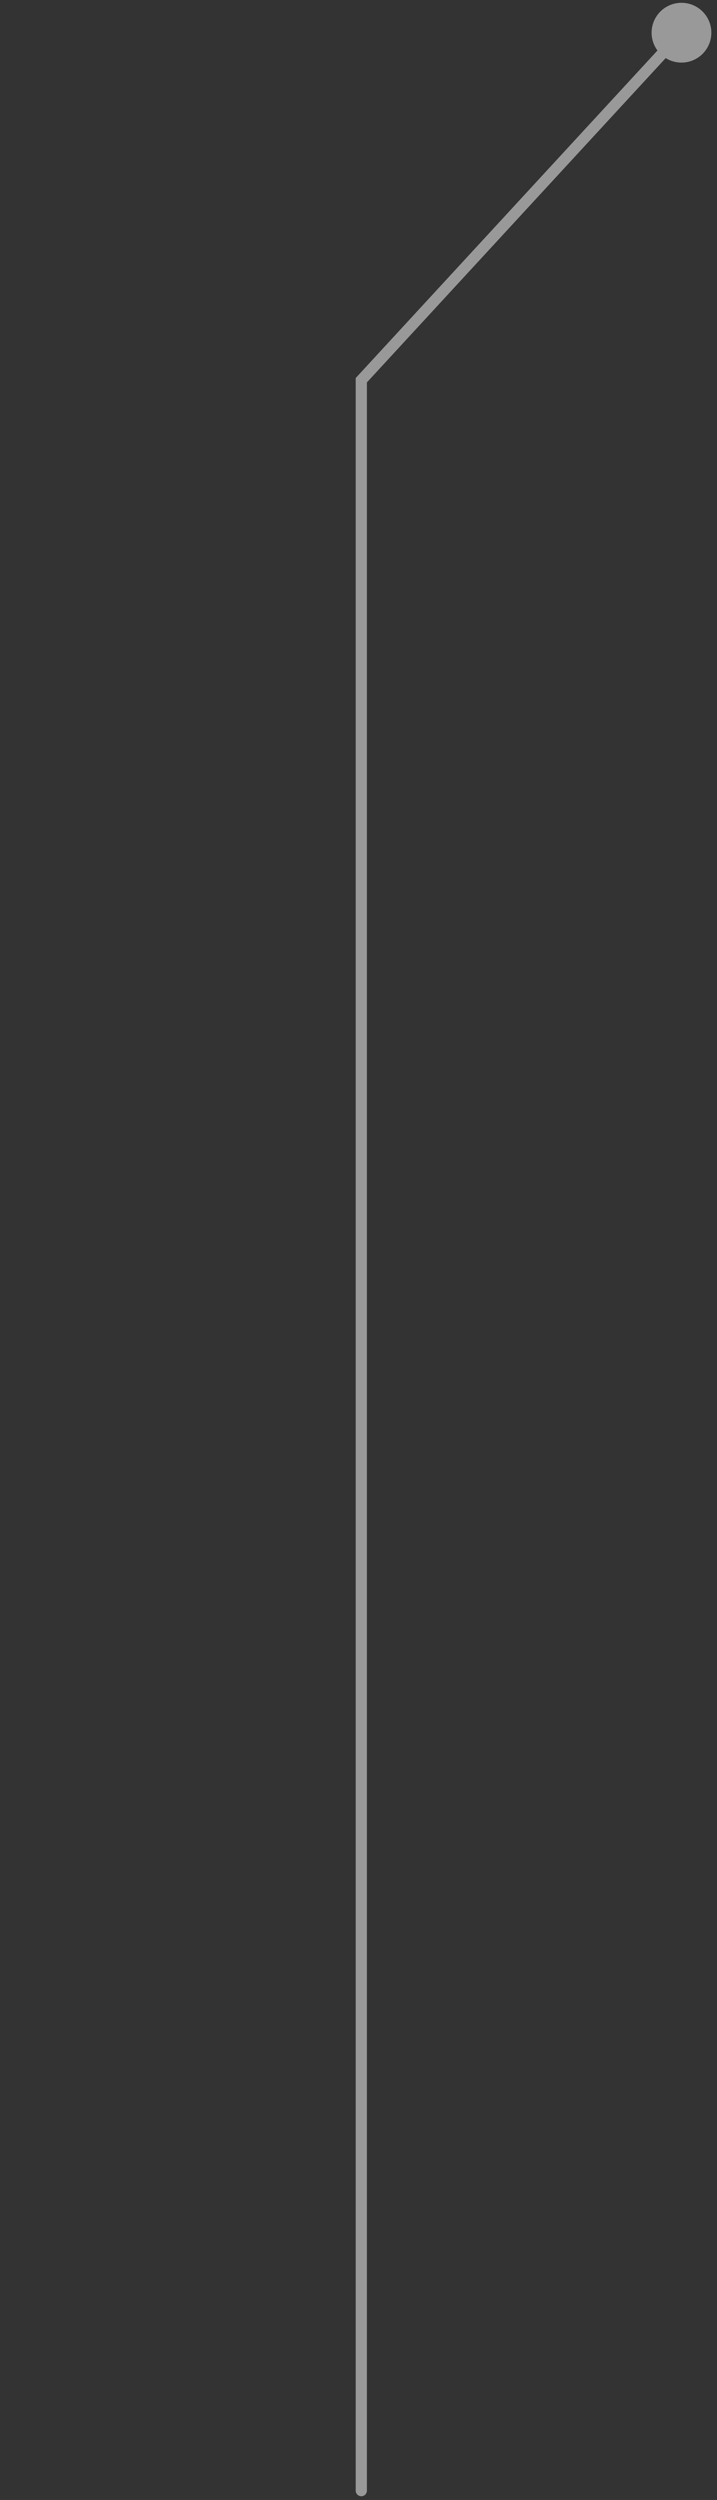 <svg width="128" height="446" viewBox="0 0 128 446" fill="none" xmlns="http://www.w3.org/2000/svg">
<rect x="0" y="0" width="128" height="446" fill="#333333" stroke="none"/>
<g clip-path="url(#clip0_1960_13422)">
<path d="M65.5 444.333C65.5 444.885 65.052 445.333 64.5 445.333C63.948 445.333 63.5 444.885 63.5 444.333H65.5ZM64.5 67.833H63.5V67.443L63.765 67.156L64.5 67.833ZM121.658 11.167C118.712 11.167 116.325 8.779 116.325 5.833C116.325 2.888 118.712 0.5 121.658 0.5C124.603 0.5 126.991 2.888 126.991 5.833C126.991 8.779 124.603 11.167 121.658 11.167ZM64.5 444.333H63.5C63.5 444.127 63.5 443.921 63.5 443.714C63.5 443.508 63.5 443.301 63.5 443.095C63.5 442.888 63.5 442.681 63.5 442.473C63.5 442.266 63.5 442.059 63.5 441.851C63.5 441.643 63.5 441.435 63.5 441.227C63.5 441.019 63.5 440.81 63.5 440.601C63.5 440.393 63.5 440.184 63.5 439.975C63.5 439.766 63.5 439.556 63.5 439.347C63.5 439.137 63.5 438.927 63.5 438.717C63.5 438.507 63.5 438.297 63.5 438.087C63.5 437.876 63.5 437.666 63.5 437.455C63.5 437.244 63.5 437.033 63.5 436.822C63.5 436.61 63.5 436.399 63.5 436.187C63.5 435.975 63.5 435.763 63.5 435.551C63.5 435.339 63.5 435.126 63.5 434.914C63.5 434.701 63.5 434.488 63.5 434.275C63.5 434.062 63.5 433.849 63.5 433.635C63.5 433.422 63.5 433.208 63.5 432.994C63.5 432.78 63.5 432.566 63.5 432.352C63.5 432.138 63.5 431.923 63.5 431.708C63.5 431.494 63.5 431.279 63.5 431.063C63.5 430.848 63.5 430.633 63.5 430.417C63.5 430.202 63.5 429.986 63.5 429.77C63.5 429.554 63.5 429.337 63.5 429.121C63.5 428.905 63.5 428.688 63.5 428.471C63.5 428.254 63.5 428.037 63.5 427.82C63.5 427.603 63.5 427.385 63.5 427.167C63.5 426.95 63.5 426.732 63.5 426.514C63.5 426.296 63.5 426.077 63.5 425.859C63.5 425.64 63.5 425.422 63.5 425.203C63.5 424.984 63.5 424.765 63.5 424.545C63.5 424.326 63.5 424.107 63.5 423.887C63.5 423.667 63.5 423.447 63.5 423.227C63.5 423.007 63.5 422.787 63.5 422.566C63.5 422.346 63.5 422.125 63.5 421.904C63.5 421.683 63.5 421.462 63.5 421.241C63.5 421.019 63.5 420.798 63.5 420.576C63.5 420.355 63.5 420.133 63.5 419.911C63.5 419.688 63.5 419.466 63.5 419.244C63.5 419.021 63.5 418.799 63.5 418.576C63.5 418.353 63.5 418.13 63.5 417.906C63.5 417.683 63.5 417.46 63.5 417.236C63.5 417.013 63.5 416.789 63.5 416.565C63.5 416.341 63.5 416.116 63.5 415.892C63.5 415.668 63.5 415.443 63.5 415.218C63.5 414.993 63.5 414.768 63.5 414.543C63.5 414.318 63.5 414.093 63.5 413.867C63.5 413.642 63.5 413.416 63.5 413.19C63.5 412.964 63.5 412.738 63.5 412.512C63.5 412.285 63.5 412.059 63.5 411.832C63.5 411.606 63.5 411.379 63.5 411.152C63.5 410.925 63.5 410.698 63.5 410.47C63.5 410.243 63.5 410.015 63.5 409.788C63.5 409.56 63.5 409.332 63.5 409.104C63.5 408.876 63.5 408.647 63.5 408.419C63.5 408.19 63.5 407.962 63.5 407.733C63.5 407.504 63.5 407.275 63.5 407.046C63.5 406.817 63.5 406.587 63.5 406.358C63.5 406.128 63.5 405.898 63.5 405.668C63.5 405.439 63.5 405.208 63.5 404.978C63.5 404.748 63.5 404.518 63.5 404.287C63.5 404.056 63.5 403.826 63.5 403.595C63.5 403.364 63.5 403.132 63.5 402.901C63.5 402.67 63.5 402.438 63.5 402.207C63.5 401.975 63.5 401.743 63.5 401.511C63.5 401.279 63.5 401.047 63.5 400.815C63.5 400.582 63.5 400.35 63.5 400.117C63.5 399.885 63.5 399.652 63.5 399.419C63.5 399.186 63.5 398.953 63.5 398.719C63.5 398.486 63.5 398.252 63.5 398.019C63.5 397.785 63.5 397.551 63.5 397.317C63.5 397.083 63.5 396.849 63.5 396.615C63.5 396.38 63.5 396.146 63.5 395.911C63.5 395.676 63.5 395.442 63.5 395.206C63.5 394.971 63.5 394.736 63.5 394.501C63.5 394.266 63.5 394.03 63.5 393.795C63.5 393.559 63.5 393.323 63.5 393.087C63.5 392.851 63.5 392.615 63.5 392.379C63.5 392.142 63.5 391.906 63.5 391.669C63.5 391.433 63.5 391.196 63.5 390.959C63.5 390.722 63.5 390.485 63.5 390.248C63.5 390.01 63.5 389.773 63.5 389.536C63.5 389.298 63.5 389.06 63.5 388.822C63.5 388.585 63.5 388.347 63.5 388.108C63.5 387.87 63.5 387.632 63.5 387.393C63.5 387.155 63.5 386.916 63.5 386.677C63.5 386.439 63.5 386.2 63.5 385.961C63.5 385.721 63.5 385.482 63.5 385.243C63.5 385.003 63.5 384.764 63.5 384.524C63.5 384.284 63.5 384.045 63.5 383.805C63.5 383.565 63.5 383.325 63.5 383.084C63.5 382.844 63.5 382.603 63.5 382.363C63.5 382.122 63.5 381.882 63.5 381.641C63.5 381.4 63.5 381.159 63.5 380.918C63.5 380.676 63.5 380.435 63.5 380.194C63.5 379.952 63.5 379.711 63.5 379.469C63.5 379.227 63.5 378.985 63.5 378.743C63.5 378.501 63.5 378.259 63.5 378.017C63.5 377.774 63.5 377.532 63.5 377.289C63.5 377.047 63.5 376.804 63.5 376.561C63.5 376.318 63.5 376.075 63.5 375.832C63.5 375.589 63.5 375.345 63.5 375.102C63.5 374.859 63.5 374.615 63.5 374.371C63.5 374.128 63.5 373.884 63.5 373.64C63.5 373.396 63.5 373.152 63.5 372.907C63.5 372.663 63.5 372.419 63.5 372.174C63.5 371.93 63.5 371.685 63.5 371.44C63.5 371.195 63.5 370.95 63.5 370.705C63.5 370.46 63.5 370.215 63.5 369.97C63.5 369.724 63.5 369.479 63.5 369.233C63.5 368.988 63.5 368.742 63.5 368.496C63.5 368.25 63.5 368.004 63.5 367.758C63.5 367.512 63.5 367.266 63.5 367.02C63.5 366.773 63.5 366.527 63.5 366.28C63.5 366.033 63.5 365.787 63.5 365.54C63.5 365.293 63.5 365.046 63.5 364.799C63.5 364.552 63.5 364.304 63.5 364.057C63.5 363.81 63.5 363.562 63.5 363.315C63.5 363.067 63.5 362.819 63.5 362.571C63.5 362.323 63.5 362.075 63.5 361.827C63.5 361.579 63.5 361.331 63.5 361.083C63.5 360.834 63.5 360.586 63.5 360.337C63.5 360.089 63.5 359.84 63.5 359.591C63.5 359.342 63.5 359.093 63.5 358.844C63.5 358.595 63.5 358.346 63.5 358.096C63.5 357.847 63.5 357.598 63.5 357.348C63.5 357.099 63.5 356.849 63.5 356.599C63.5 356.349 63.5 356.099 63.5 355.849C63.5 355.599 63.5 355.349 63.5 355.099C63.5 354.849 63.5 354.598 63.5 354.348C63.5 354.098 63.5 353.847 63.5 353.596C63.5 353.346 63.5 353.095 63.5 352.844C63.5 352.593 63.5 352.342 63.5 352.091C63.5 351.84 63.5 351.588 63.5 351.337C63.5 351.086 63.5 350.834 63.5 350.583C63.5 350.331 63.5 350.079 63.5 349.828C63.5 349.576 63.5 349.324 63.5 349.072C63.5 348.82 63.5 348.568 63.5 348.315C63.5 348.063 63.5 347.811 63.5 347.558C63.5 347.306 63.5 347.054 63.5 346.801C63.5 346.548 63.5 346.296 63.5 346.043C63.5 345.79 63.5 345.537 63.5 345.284C63.5 345.031 63.5 344.778 63.5 344.524C63.5 344.271 63.5 344.018 63.5 343.764C63.5 343.511 63.5 343.257 63.5 343.004C63.5 342.75 63.5 342.496 63.5 342.242C63.5 341.988 63.5 341.735 63.5 341.48C63.5 341.226 63.5 340.972 63.5 340.718C63.5 340.464 63.5 340.209 63.5 339.955C63.5 339.701 63.5 339.446 63.5 339.191C63.5 338.937 63.5 338.682 63.5 338.427C63.5 338.172 63.5 337.917 63.5 337.662C63.5 337.407 63.5 337.152 63.5 336.897C63.5 336.642 63.5 336.387 63.5 336.131C63.5 335.876 63.5 335.62 63.5 335.365C63.5 335.109 63.5 334.854 63.5 334.598C63.5 334.342 63.5 334.086 63.5 333.83C63.5 333.575 63.5 333.319 63.5 333.062C63.5 332.806 63.5 332.55 63.5 332.294C63.5 332.038 63.5 331.781 63.5 331.525C63.5 331.268 63.5 331.012 63.5 330.755C63.5 330.499 63.5 330.242 63.5 329.985C63.5 329.728 63.5 329.472 63.5 329.215C63.5 328.958 63.5 328.701 63.5 328.443C63.5 328.186 63.5 327.929 63.5 327.672C63.5 327.415 63.5 327.157 63.5 326.9C63.5 326.642 63.5 326.385 63.5 326.127C63.5 325.87 63.5 325.612 63.5 325.354C63.5 325.096 63.5 324.839 63.5 324.581C63.5 324.323 63.5 324.065 63.5 323.807C63.5 323.549 63.5 323.29 63.5 323.032C63.5 322.774 63.5 322.516 63.5 322.257C63.5 321.999 63.5 321.74 63.5 321.482C63.5 321.223 63.5 320.965 63.5 320.706C63.5 320.447 63.5 320.189 63.5 319.93C63.5 319.671 63.5 319.412 63.5 319.153C63.5 318.894 63.5 318.635 63.5 318.376C63.5 318.117 63.5 317.858 63.5 317.599C63.5 317.339 63.5 317.08 63.5 316.821C63.5 316.561 63.5 316.302 63.5 316.042C63.5 315.783 63.5 315.523 63.5 315.263C63.5 315.004 63.5 314.744 63.5 314.484C63.5 314.224 63.5 313.965 63.5 313.705C63.5 313.445 63.5 313.185 63.5 312.925C63.5 312.665 63.5 312.405 63.5 312.144C63.5 311.884 63.5 311.624 63.5 311.364C63.5 311.103 63.5 310.843 63.5 310.582C63.5 310.322 63.5 310.062 63.5 309.801C63.5 309.54 63.5 309.28 63.5 309.019C63.5 308.758 63.5 308.498 63.5 308.237C63.5 307.976 63.5 307.715 63.5 307.454C63.5 307.193 63.5 306.932 63.5 306.671C63.5 306.41 63.5 306.149 63.5 305.888C63.5 305.627 63.5 305.366 63.5 305.105C63.5 304.843 63.5 304.582 63.5 304.321C63.5 304.059 63.5 303.798 63.5 303.536C63.5 303.275 63.5 303.013 63.5 302.752C63.5 302.49 63.5 302.228 63.5 301.967C63.5 301.705 63.5 301.443 63.5 301.182C63.5 300.92 63.5 300.658 63.5 300.396C63.5 300.134 63.5 299.872 63.5 299.61C63.5 299.348 63.5 299.086 63.5 298.824C63.5 298.562 63.5 298.3 63.5 298.038C63.5 297.775 63.5 297.513 63.5 297.251C63.5 296.989 63.5 296.726 63.5 296.464C63.5 296.202 63.5 295.939 63.5 295.677C63.5 295.414 63.5 295.152 63.5 294.889C63.5 294.627 63.5 294.364 63.5 294.101C63.5 293.839 63.5 293.576 63.5 293.313C63.5 293.051 63.5 292.788 63.5 292.525C63.5 292.262 63.5 291.999 63.5 291.737C63.5 291.474 63.5 291.211 63.5 290.948C63.5 290.685 63.5 290.422 63.5 290.159C63.5 289.896 63.5 289.633 63.5 289.369C63.5 289.106 63.5 288.843 63.5 288.58C63.5 288.317 63.5 288.054 63.5 287.79C63.5 287.527 63.5 287.264 63.5 287C63.5 286.737 63.5 286.474 63.5 286.21C63.5 285.947 63.5 285.683 63.5 285.42C63.5 285.156 63.5 284.893 63.5 284.629C63.5 284.366 63.5 284.102 63.5 283.839C63.5 283.575 63.5 283.311 63.5 283.048C63.5 282.784 63.5 282.52 63.5 282.257C63.5 281.993 63.5 281.729 63.5 281.465C63.5 281.202 63.5 280.938 63.5 280.674C63.5 280.41 63.5 280.146 63.5 279.882C63.5 279.618 63.5 279.354 63.5 279.091C63.5 278.827 63.5 278.563 63.5 278.299C63.5 278.035 63.5 277.771 63.5 277.506C63.5 277.242 63.5 276.978 63.5 276.714C63.5 276.45 63.5 276.186 63.5 275.922C63.5 275.658 63.5 275.394 63.5 275.129C63.5 274.865 63.5 274.601 63.5 274.337C63.5 274.073 63.5 273.808 63.5 273.544C63.5 273.28 63.5 273.015 63.5 272.751C63.5 272.487 63.5 272.223 63.5 271.958C63.5 271.694 63.5 271.429 63.5 271.165C63.5 270.901 63.5 270.636 63.5 270.372C63.5 270.107 63.5 269.843 63.5 269.579C63.5 269.314 63.5 269.05 63.5 268.785C63.5 268.521 63.5 268.256 63.5 267.992C63.5 267.727 63.5 267.463 63.5 267.198C63.5 266.934 63.5 266.669 63.5 266.405C63.5 266.14 63.5 265.875 63.5 265.611C63.5 265.346 63.5 265.082 63.5 264.817C63.5 264.552 63.5 264.288 63.5 264.023C63.5 263.759 63.5 263.494 63.5 263.229C63.5 262.965 63.5 262.7 63.5 262.435C63.5 262.171 63.5 261.906 63.5 261.642C63.5 261.377 63.5 261.112 63.5 260.848C63.5 260.583 63.5 260.318 63.5 260.053C63.5 259.789 63.5 259.524 63.5 259.259C63.5 258.995 63.5 258.73 63.5 258.465C63.5 258.201 63.5 257.936 63.5 257.671C63.5 257.407 63.5 257.142 63.5 256.877C63.5 256.612 63.5 256.348 63.5 256.083C63.5 255.818 63.5 255.554 63.5 255.289C63.5 255.024 63.5 254.759 63.5 254.495C63.5 254.23 63.5 253.965 63.5 253.701C63.5 253.436 63.5 253.171 63.5 252.907C63.5 252.642 63.5 252.377 63.5 252.113C63.5 251.848 63.5 251.583 63.5 251.318C63.5 251.054 63.5 250.789 63.5 250.524C63.5 250.26 63.5 249.995 63.5 249.731C63.5 249.466 63.5 249.201 63.5 248.937C63.5 248.672 63.5 248.407 63.5 248.143C63.5 247.878 63.5 247.614 63.5 247.349C63.5 247.084 63.5 246.82 63.5 246.555C63.5 246.291 63.5 246.026 63.5 245.761C63.5 245.497 63.5 245.232 63.5 244.968C63.5 244.703 63.5 244.439 63.5 244.174C63.5 243.91 63.5 243.645 63.5 243.381C63.5 243.116 63.5 242.852 63.5 242.587C63.5 242.323 63.5 242.059 63.5 241.794C63.5 241.53 63.5 241.265 63.5 241.001C63.5 240.737 63.5 240.472 63.5 240.208C63.5 239.943 63.5 239.679 63.5 239.415C63.5 239.151 63.5 238.886 63.5 238.622C63.5 238.358 63.5 238.093 63.5 237.829C63.5 237.565 63.5 237.301 63.5 237.037C63.5 236.772 63.5 236.508 63.5 236.244C63.5 235.98 63.5 235.716 63.5 235.452C63.5 235.188 63.5 234.924 63.5 234.66C63.5 234.395 63.5 234.131 63.5 233.867C63.5 233.603 63.5 233.339 63.5 233.075C63.5 232.812 63.5 232.548 63.5 232.284C63.5 232.02 63.5 231.756 63.5 231.492C63.5 231.228 63.5 230.964 63.5 230.701C63.5 230.437 63.5 230.173 63.5 229.909C63.5 229.646 63.5 229.382 63.5 229.118C63.5 228.855 63.5 228.591 63.5 228.327C63.5 228.064 63.5 227.8 63.5 227.537C63.5 227.273 63.5 227.01 63.5 226.746C63.5 226.483 63.5 226.219 63.5 225.956C63.5 225.692 63.5 225.429 63.5 225.166C63.5 224.902 63.5 224.639 63.5 224.376C63.5 224.112 63.5 223.849 63.5 223.586C63.5 223.323 63.5 223.06 63.5 222.797C63.5 222.533 63.5 222.27 63.5 222.007C63.5 221.744 63.5 221.481 63.5 221.218C63.5 220.955 63.5 220.692 63.5 220.429C63.5 220.167 63.5 219.904 63.5 219.641C63.5 219.378 63.5 219.115 63.5 218.853C63.5 218.59 63.5 218.327 63.5 218.065C63.5 217.802 63.5 217.539 63.5 217.277C63.5 217.014 63.5 216.752 63.5 216.489C63.5 216.227 63.5 215.964 63.5 215.702C63.5 215.44 63.5 215.177 63.5 214.915C63.5 214.653 63.5 214.391 63.5 214.128C63.5 213.866 63.5 213.604 63.5 213.342C63.5 213.08 63.5 212.818 63.5 212.556C63.5 212.294 63.5 212.032 63.5 211.77C63.5 211.508 63.5 211.246 63.5 210.984C63.5 210.723 63.5 210.461 63.5 210.199C63.5 209.938 63.5 209.676 63.5 209.414C63.5 209.153 63.5 208.891 63.5 208.63C63.5 208.368 63.5 208.107 63.5 207.845C63.5 207.584 63.5 207.323 63.5 207.061C63.5 206.8 63.5 206.539 63.5 206.278C63.5 206.017 63.5 205.756 63.5 205.495C63.5 205.234 63.5 204.973 63.5 204.712C63.5 204.451 63.5 204.19 63.5 203.929C63.5 203.668 63.5 203.408 63.5 203.147C63.5 202.886 63.5 202.626 63.5 202.365C63.5 202.104 63.5 201.844 63.5 201.584C63.5 201.323 63.5 201.063 63.5 200.802C63.5 200.542 63.5 200.282 63.5 200.022C63.5 199.761 63.5 199.501 63.5 199.241C63.5 198.981 63.5 198.721 63.5 198.461C63.5 198.201 63.5 197.942 63.5 197.682C63.5 197.422 63.5 197.162 63.5 196.903C63.5 196.643 63.5 196.383 63.5 196.124C63.5 195.864 63.5 195.605 63.5 195.345C63.5 195.086 63.5 194.827 63.5 194.567C63.5 194.308 63.5 194.049 63.5 193.79C63.5 193.531 63.5 193.272 63.5 193.013C63.5 192.754 63.5 192.495 63.5 192.236C63.5 191.977 63.5 191.719 63.5 191.46C63.5 191.201 63.5 190.943 63.5 190.684C63.5 190.426 63.5 190.167 63.5 189.909C63.5 189.65 63.5 189.392 63.5 189.134C63.5 188.876 63.5 188.617 63.5 188.359C63.5 188.101 63.5 187.843 63.5 187.585C63.5 187.327 63.5 187.07 63.5 186.812C63.5 186.554 63.5 186.296 63.5 186.039C63.5 185.781 63.5 185.524 63.5 185.266C63.5 185.009 63.5 184.751 63.5 184.494C63.5 184.237 63.5 183.98 63.5 183.723C63.5 183.465 63.5 183.208 63.5 182.951C63.5 182.694 63.5 182.438 63.5 182.181C63.5 181.924 63.5 181.667 63.5 181.411C63.5 181.154 63.5 180.898 63.5 180.641C63.5 180.385 63.5 180.128 63.5 179.872C63.5 179.616 63.5 179.36 63.5 179.104C63.5 178.847 63.5 178.591 63.5 178.336C63.5 178.08 63.5 177.824 63.5 177.568C63.5 177.312 63.5 177.057 63.5 176.801C63.5 176.546 63.5 176.29 63.5 176.035C63.5 175.779 63.5 175.524 63.5 175.269C63.5 175.014 63.5 174.759 63.5 174.504C63.5 174.249 63.5 173.994 63.5 173.739C63.5 173.484 63.5 173.229 63.5 172.975C63.5 172.72 63.5 172.465 63.5 172.211C63.5 171.957 63.5 171.702 63.5 171.448C63.5 171.194 63.5 170.94 63.5 170.686C63.5 170.431 63.5 170.178 63.5 169.924C63.5 169.67 63.5 169.416 63.5 169.162C63.5 168.909 63.5 168.655 63.5 168.402C63.5 168.148 63.5 167.895 63.5 167.642C63.5 167.388 63.5 167.135 63.5 166.882C63.5 166.629 63.5 166.376 63.5 166.123C63.5 165.871 63.5 165.618 63.5 165.365C63.5 165.112 63.5 164.86 63.5 164.608C63.5 164.355 63.5 164.103 63.5 163.851C63.5 163.598 63.5 163.346 63.5 163.094C63.5 162.842 63.5 162.59 63.5 162.338C63.5 162.087 63.5 161.835 63.5 161.583C63.5 161.332 63.5 161.08 63.5 160.829C63.5 160.578 63.5 160.326 63.5 160.075C63.5 159.824 63.5 159.573 63.5 159.322C63.5 159.071 63.5 158.82 63.5 158.57C63.5 158.319 63.5 158.069 63.5 157.818C63.5 157.568 63.5 157.317 63.5 157.067C63.5 156.817 63.5 156.567 63.5 156.317C63.5 156.067 63.5 155.817 63.5 155.567C63.5 155.317 63.5 155.067 63.5 154.818C63.5 154.568 63.5 154.319 63.5 154.07C63.5 153.82 63.5 153.571 63.5 153.322C63.5 153.073 63.5 152.824 63.5 152.575C63.5 152.326 63.5 152.078 63.5 151.829C63.5 151.58 63.5 151.332 63.5 151.083C63.5 150.835 63.5 150.587 63.5 150.339C63.5 150.091 63.5 149.843 63.5 149.595C63.5 149.347 63.5 149.099 63.5 148.851C63.5 148.604 63.5 148.356 63.5 148.109C63.5 147.862 63.5 147.614 63.5 147.367C63.5 147.12 63.5 146.873 63.5 146.626C63.5 146.379 63.5 146.133 63.5 145.886C63.5 145.639 63.5 145.393 63.5 145.146C63.5 144.9 63.5 144.654 63.5 144.408C63.5 144.162 63.5 143.916 63.5 143.67C63.5 143.424 63.5 143.178 63.5 142.933C63.5 142.687 63.5 142.442 63.5 142.196C63.5 141.951 63.5 141.706 63.5 141.461C63.5 141.216 63.5 140.971 63.5 140.726C63.5 140.481 63.5 140.236 63.5 139.992C63.5 139.747 63.5 139.503 63.5 139.259C63.5 139.014 63.5 138.77 63.5 138.526C63.5 138.282 63.5 138.038 63.5 137.795C63.5 137.551 63.5 137.307 63.5 137.064C63.5 136.821 63.5 136.577 63.5 136.334C63.5 136.091 63.5 135.848 63.5 135.605C63.5 135.362 63.5 135.119 63.5 134.877C63.5 134.634 63.5 134.392 63.5 134.149C63.5 133.907 63.5 133.665 63.5 133.423C63.5 133.181 63.5 132.939 63.5 132.697C63.5 132.455 63.5 132.214 63.5 131.972C63.5 131.731 63.5 131.49 63.5 131.248C63.5 131.007 63.5 130.766 63.5 130.525C63.5 130.284 63.5 130.044 63.5 129.803C63.5 129.563 63.5 129.322 63.5 129.082C63.5 128.841 63.5 128.601 63.5 128.361C63.5 128.121 63.5 127.881 63.5 127.642C63.5 127.402 63.5 127.163 63.5 126.923C63.5 126.684 63.5 126.445 63.5 126.205C63.5 125.966 63.5 125.727 63.5 125.489C63.5 125.25 63.5 125.011 63.5 124.773C63.5 124.534 63.5 124.296 63.5 124.058C63.5 123.82 63.5 123.581 63.5 123.344C63.5 123.106 63.5 122.868 63.5 122.63C63.5 122.393 63.5 122.156 63.5 121.918C63.5 121.681 63.5 121.444 63.5 121.207C63.5 120.97 63.5 120.733 63.5 120.497C63.5 120.26 63.5 120.024 63.5 119.787C63.5 119.551 63.5 119.315 63.5 119.079C63.5 118.843 63.5 118.607 63.5 118.371C63.5 118.136 63.5 117.9 63.5 117.665C63.5 117.43 63.5 117.195 63.5 116.959C63.5 116.725 63.5 116.49 63.5 116.255C63.5 116.02 63.5 115.786 63.5 115.551C63.5 115.317 63.5 115.083 63.5 114.849C63.5 114.615 63.5 114.381 63.5 114.147C63.5 113.914 63.5 113.68 63.5 113.447C63.5 113.213 63.5 112.98 63.5 112.747C63.5 112.514 63.5 112.281 63.5 112.049C63.5 111.816 63.5 111.584 63.5 111.351C63.5 111.119 63.5 110.887 63.5 110.655C63.5 110.423 63.5 110.191 63.5 109.959C63.5 109.728 63.5 109.496 63.5 109.265C63.5 109.034 63.5 108.802 63.5 108.571C63.5 108.34 63.5 108.11 63.5 107.879C63.5 107.648 63.5 107.418 63.5 107.188C63.5 106.958 63.5 106.727 63.5 106.498C63.5 106.268 63.5 106.038 63.5 105.808C63.5 105.579 63.5 105.349 63.5 105.12C63.5 104.891 63.5 104.662 63.5 104.433C63.5 104.204 63.5 103.976 63.5 103.747C63.5 103.519 63.5 103.29 63.5 103.062C63.5 102.834 63.5 102.606 63.5 102.378C63.5 102.151 63.5 101.923 63.5 101.696C63.5 101.468 63.5 101.241 63.5 101.014C63.5 100.787 63.5 100.56 63.5 100.334C63.5 100.107 63.5 99.881 63.5 99.654C63.5 99.428 63.5 99.202 63.5 98.976C63.5 98.75 63.5 98.525 63.5 98.299C63.5 98.073 63.5 97.848 63.5 97.623C63.5 97.398 63.5 97.173 63.5 96.948C63.5 96.723 63.5 96.499 63.5 96.274C63.5 96.05 63.5 95.826 63.5 95.602C63.5 95.378 63.5 95.154 63.5 94.93C63.5 94.707 63.5 94.483 63.5 94.26C63.5 94.037 63.5 93.814 63.5 93.591C63.5 93.368 63.5 93.145 63.5 92.923C63.5 92.7 63.5 92.478 63.5 92.256C63.5 92.034 63.5 91.812 63.5 91.59C63.5 91.368 63.5 91.147 63.5 90.925C63.5 90.704 63.5 90.483 63.5 90.262C63.5 90.041 63.5 89.821 63.5 89.6C63.5 89.38 63.5 89.159 63.5 88.939C63.5 88.719 63.5 88.499 63.5 88.279C63.5 88.06 63.5 87.84 63.5 87.621C63.5 87.401 63.5 87.182 63.5 86.963C63.5 86.745 63.5 86.526 63.5 86.307C63.5 86.089 63.5 85.871 63.5 85.653C63.5 85.434 63.5 85.216 63.5 84.999C63.5 84.781 63.5 84.564 63.5 84.346C63.5 84.129 63.5 83.912 63.5 83.695C63.5 83.478 63.5 83.262 63.5 83.045C63.5 82.829 63.5 82.613 63.5 82.397C63.5 82.181 63.5 81.965 63.5 81.749C63.5 81.534 63.5 81.318 63.5 81.103C63.5 80.888 63.5 80.673 63.5 80.458C63.5 80.243 63.5 80.029 63.5 79.814C63.5 79.6 63.5 79.386 63.5 79.172C63.5 78.958 63.5 78.744 63.5 78.531C63.5 78.317 63.5 78.104 63.5 77.891C63.5 77.678 63.5 77.465 63.5 77.253C63.5 77.04 63.5 76.828 63.5 76.615C63.5 76.403 63.5 76.191 63.5 75.979C63.5 75.768 63.5 75.556 63.5 75.345C63.5 75.133 63.5 74.922 63.5 74.712C63.5 74.501 63.5 74.29 63.5 74.079C63.5 73.869 63.5 73.659 63.5 73.449C63.5 73.239 63.5 73.029 63.5 72.82C63.5 72.61 63.5 72.401 63.5 72.192C63.5 71.982 63.5 71.773 63.5 71.565C63.5 71.356 63.5 71.148 63.5 70.939C63.5 70.731 63.5 70.523 63.5 70.316C63.5 70.108 63.5 69.9 63.5 69.693C63.5 69.486 63.5 69.279 63.5 69.072C63.5 68.865 63.5 68.658 63.5 68.452C63.5 68.245 63.5 68.039 63.5 67.833H64.5H65.5C65.5 68.039 65.5 68.245 65.5 68.452C65.5 68.658 65.5 68.865 65.5 69.072C65.5 69.279 65.5 69.486 65.5 69.693C65.5 69.9 65.5 70.108 65.5 70.316C65.5 70.523 65.5 70.731 65.5 70.939C65.5 71.148 65.5 71.356 65.5 71.565C65.5 71.773 65.5 71.982 65.5 72.192C65.5 72.401 65.5 72.61 65.5 72.82C65.5 73.029 65.5 73.239 65.5 73.449C65.5 73.659 65.5 73.869 65.5 74.079C65.5 74.29 65.5 74.501 65.5 74.712C65.5 74.922 65.5 75.133 65.5 75.345C65.5 75.556 65.5 75.768 65.5 75.979C65.5 76.191 65.5 76.403 65.5 76.615C65.5 76.828 65.5 77.04 65.5 77.253C65.5 77.465 65.5 77.678 65.5 77.891C65.5 78.104 65.5 78.317 65.5 78.531C65.5 78.744 65.5 78.958 65.5 79.172C65.5 79.386 65.5 79.6 65.5 79.814C65.5 80.029 65.5 80.243 65.5 80.458C65.5 80.673 65.5 80.888 65.5 81.103C65.5 81.318 65.5 81.534 65.5 81.749C65.5 81.965 65.5 82.181 65.5 82.397C65.5 82.613 65.5 82.829 65.5 83.045C65.5 83.262 65.5 83.478 65.5 83.695C65.5 83.912 65.5 84.129 65.5 84.346C65.5 84.564 65.5 84.781 65.5 84.999C65.5 85.216 65.5 85.434 65.5 85.653C65.5 85.871 65.5 86.089 65.5 86.307C65.5 86.526 65.5 86.745 65.5 86.963C65.5 87.182 65.5 87.401 65.5 87.621C65.5 87.84 65.5 88.06 65.5 88.279C65.5 88.499 65.5 88.719 65.5 88.939C65.5 89.159 65.5 89.38 65.5 89.6C65.5 89.821 65.5 90.041 65.5 90.262C65.5 90.483 65.5 90.704 65.5 90.925C65.5 91.147 65.5 91.368 65.5 91.59C65.5 91.812 65.5 92.034 65.5 92.256C65.5 92.478 65.5 92.7 65.5 92.923C65.5 93.145 65.5 93.368 65.5 93.591C65.5 93.814 65.5 94.037 65.5 94.26C65.5 94.483 65.5 94.707 65.5 94.93C65.5 95.154 65.5 95.378 65.5 95.602C65.5 95.826 65.5 96.05 65.5 96.274C65.5 96.499 65.5 96.723 65.5 96.948C65.5 97.173 65.5 97.398 65.5 97.623C65.5 97.848 65.5 98.073 65.5 98.299C65.5 98.525 65.5 98.75 65.5 98.976C65.5 99.202 65.5 99.428 65.5 99.654C65.5 99.881 65.5 100.107 65.5 100.334C65.5 100.56 65.5 100.787 65.5 101.014C65.5 101.241 65.5 101.468 65.5 101.696C65.5 101.923 65.5 102.151 65.5 102.378C65.5 102.606 65.5 102.834 65.5 103.062C65.5 103.29 65.5 103.519 65.5 103.747C65.5 103.976 65.5 104.204 65.5 104.433C65.5 104.662 65.5 104.891 65.5 105.12C65.5 105.349 65.5 105.579 65.5 105.808C65.5 106.038 65.5 106.268 65.5 106.498C65.5 106.727 65.5 106.958 65.5 107.188C65.5 107.418 65.5 107.648 65.5 107.879C65.5 108.11 65.5 108.34 65.5 108.571C65.5 108.802 65.5 109.034 65.5 109.265C65.5 109.496 65.5 109.728 65.5 109.959C65.5 110.191 65.5 110.423 65.5 110.655C65.5 110.887 65.5 111.119 65.5 111.351C65.5 111.584 65.5 111.816 65.5 112.049C65.5 112.281 65.5 112.514 65.5 112.747C65.5 112.98 65.5 113.213 65.5 113.447C65.5 113.68 65.5 113.914 65.5 114.147C65.5 114.381 65.5 114.615 65.5 114.849C65.5 115.083 65.5 115.317 65.5 115.551C65.5 115.786 65.5 116.02 65.5 116.255C65.5 116.49 65.5 116.725 65.5 116.959C65.5 117.195 65.5 117.43 65.5 117.665C65.5 117.9 65.5 118.136 65.5 118.371C65.5 118.607 65.5 118.843 65.5 119.079C65.5 119.315 65.5 119.551 65.5 119.787C65.5 120.024 65.5 120.26 65.5 120.497C65.5 120.733 65.5 120.97 65.5 121.207C65.5 121.444 65.5 121.681 65.5 121.918C65.5 122.156 65.5 122.393 65.5 122.63C65.5 122.868 65.5 123.106 65.5 123.344C65.5 123.581 65.5 123.82 65.5 124.058C65.5 124.296 65.5 124.534 65.5 124.773C65.5 125.011 65.5 125.25 65.5 125.489C65.5 125.727 65.5 125.966 65.5 126.205C65.5 126.445 65.5 126.684 65.5 126.923C65.5 127.163 65.5 127.402 65.5 127.642C65.5 127.881 65.5 128.121 65.5 128.361C65.5 128.601 65.5 128.841 65.5 129.082C65.5 129.322 65.5 129.563 65.5 129.803C65.5 130.044 65.5 130.284 65.5 130.525C65.5 130.766 65.5 131.007 65.5 131.248C65.5 131.49 65.5 131.731 65.5 131.972C65.5 132.214 65.5 132.455 65.5 132.697C65.5 132.939 65.5 133.181 65.5 133.423C65.5 133.665 65.5 133.907 65.5 134.149C65.5 134.392 65.5 134.634 65.5 134.877C65.5 135.119 65.5 135.362 65.5 135.605C65.5 135.848 65.5 136.091 65.5 136.334C65.5 136.577 65.5 136.821 65.5 137.064C65.5 137.307 65.5 137.551 65.5 137.795C65.5 138.038 65.5 138.282 65.5 138.526C65.5 138.77 65.5 139.014 65.5 139.259C65.5 139.503 65.5 139.747 65.5 139.992C65.5 140.236 65.5 140.481 65.5 140.726C65.5 140.971 65.5 141.216 65.5 141.461C65.5 141.706 65.5 141.951 65.5 142.196C65.5 142.442 65.5 142.687 65.5 142.933C65.5 143.178 65.5 143.424 65.5 143.67C65.5 143.916 65.5 144.162 65.5 144.408C65.5 144.654 65.5 144.9 65.5 145.146C65.5 145.393 65.5 145.639 65.5 145.886C65.5 146.133 65.5 146.379 65.5 146.626C65.5 146.873 65.5 147.12 65.5 147.367C65.5 147.614 65.5 147.862 65.5 148.109C65.5 148.356 65.5 148.604 65.5 148.851C65.5 149.099 65.5 149.347 65.5 149.595C65.5 149.843 65.5 150.091 65.5 150.339C65.5 150.587 65.5 150.835 65.5 151.083C65.5 151.332 65.5 151.58 65.5 151.829C65.5 152.078 65.5 152.326 65.5 152.575C65.5 152.824 65.5 153.073 65.5 153.322C65.5 153.571 65.5 153.82 65.5 154.07C65.5 154.319 65.5 154.568 65.5 154.818C65.5 155.067 65.5 155.317 65.5 155.567C65.5 155.817 65.5 156.067 65.5 156.317C65.5 156.567 65.5 156.817 65.5 157.067C65.5 157.317 65.5 157.568 65.5 157.818C65.5 158.069 65.5 158.319 65.5 158.57C65.5 158.82 65.5 159.071 65.5 159.322C65.5 159.573 65.5 159.824 65.5 160.075C65.5 160.326 65.5 160.578 65.5 160.829C65.5 161.08 65.5 161.332 65.5 161.583C65.5 161.835 65.5 162.087 65.5 162.338C65.5 162.59 65.5 162.842 65.5 163.094C65.5 163.346 65.5 163.598 65.5 163.851C65.5 164.103 65.5 164.355 65.5 164.608C65.5 164.86 65.5 165.112 65.5 165.365C65.5 165.618 65.5 165.871 65.5 166.123C65.5 166.376 65.5 166.629 65.5 166.882C65.5 167.135 65.5 167.388 65.5 167.642C65.5 167.895 65.5 168.148 65.5 168.402C65.5 168.655 65.5 168.909 65.5 169.162C65.5 169.416 65.5 169.67 65.5 169.924C65.5 170.178 65.5 170.431 65.5 170.686C65.5 170.94 65.5 171.194 65.5 171.448C65.5 171.702 65.5 171.957 65.5 172.211C65.5 172.465 65.5 172.72 65.5 172.975C65.5 173.229 65.5 173.484 65.5 173.739C65.5 173.994 65.5 174.249 65.5 174.504C65.5 174.759 65.5 175.014 65.5 175.269C65.5 175.524 65.5 175.779 65.5 176.035C65.5 176.29 65.5 176.546 65.5 176.801C65.5 177.057 65.5 177.312 65.5 177.568C65.5 177.824 65.5 178.08 65.5 178.336C65.5 178.591 65.5 178.847 65.5 179.104C65.5 179.36 65.5 179.616 65.5 179.872C65.5 180.128 65.5 180.385 65.5 180.641C65.5 180.898 65.5 181.154 65.5 181.411C65.5 181.667 65.5 181.924 65.5 182.181C65.5 182.438 65.5 182.694 65.5 182.951C65.5 183.208 65.5 183.465 65.5 183.723C65.5 183.98 65.5 184.237 65.5 184.494C65.5 184.751 65.5 185.009 65.5 185.266C65.5 185.524 65.5 185.781 65.5 186.039C65.5 186.296 65.5 186.554 65.5 186.812C65.5 187.07 65.5 187.327 65.5 187.585C65.5 187.843 65.5 188.101 65.5 188.359C65.5 188.617 65.5 188.876 65.5 189.134C65.5 189.392 65.5 189.65 65.5 189.909C65.5 190.167 65.5 190.426 65.5 190.684C65.5 190.943 65.5 191.201 65.5 191.46C65.5 191.719 65.5 191.977 65.5 192.236C65.5 192.495 65.5 192.754 65.5 193.013C65.5 193.272 65.5 193.531 65.5 193.79C65.5 194.049 65.5 194.308 65.5 194.567C65.5 194.827 65.5 195.086 65.5 195.345C65.5 195.605 65.5 195.864 65.5 196.124C65.5 196.383 65.5 196.643 65.5 196.903C65.5 197.162 65.5 197.422 65.5 197.682C65.5 197.942 65.5 198.201 65.5 198.461C65.5 198.721 65.5 198.981 65.5 199.241C65.5 199.501 65.5 199.761 65.5 200.022C65.5 200.282 65.5 200.542 65.5 200.802C65.5 201.063 65.5 201.323 65.5 201.584C65.5 201.844 65.5 202.104 65.5 202.365C65.5 202.626 65.5 202.886 65.5 203.147C65.5 203.408 65.5 203.668 65.5 203.929C65.5 204.19 65.5 204.451 65.5 204.712C65.5 204.973 65.5 205.234 65.5 205.495C65.5 205.756 65.5 206.017 65.5 206.278C65.5 206.539 65.5 206.8 65.5 207.061C65.5 207.323 65.5 207.584 65.5 207.845C65.5 208.107 65.5 208.368 65.5 208.63C65.5 208.891 65.5 209.153 65.5 209.414C65.5 209.676 65.5 209.938 65.5 210.199C65.5 210.461 65.5 210.723 65.5 210.984C65.5 211.246 65.5 211.508 65.5 211.77C65.5 212.032 65.5 212.294 65.5 212.556C65.5 212.818 65.5 213.08 65.5 213.342C65.5 213.604 65.5 213.866 65.5 214.128C65.5 214.391 65.5 214.653 65.5 214.915C65.5 215.177 65.5 215.44 65.5 215.702C65.5 215.964 65.5 216.227 65.5 216.489C65.5 216.752 65.5 217.014 65.5 217.277C65.5 217.539 65.5 217.802 65.5 218.065C65.5 218.327 65.5 218.59 65.5 218.853C65.5 219.115 65.5 219.378 65.5 219.641C65.5 219.904 65.5 220.167 65.5 220.429C65.5 220.692 65.5 220.955 65.5 221.218C65.5 221.481 65.5 221.744 65.5 222.007C65.5 222.27 65.5 222.533 65.5 222.797C65.5 223.06 65.5 223.323 65.5 223.586C65.5 223.849 65.5 224.112 65.5 224.376C65.5 224.639 65.5 224.902 65.5 225.166C65.5 225.429 65.5 225.692 65.5 225.956C65.5 226.219 65.5 226.483 65.5 226.746C65.5 227.01 65.5 227.273 65.5 227.537C65.5 227.8 65.5 228.064 65.5 228.327C65.5 228.591 65.5 228.855 65.5 229.118C65.5 229.382 65.5 229.646 65.5 229.909C65.5 230.173 65.5 230.437 65.5 230.701C65.5 230.964 65.5 231.228 65.5 231.492C65.5 231.756 65.5 232.02 65.5 232.284C65.5 232.548 65.5 232.812 65.5 233.075C65.5 233.339 65.5 233.603 65.5 233.867C65.5 234.131 65.5 234.395 65.5 234.66C65.5 234.924 65.5 235.188 65.5 235.452C65.5 235.716 65.5 235.98 65.5 236.244C65.5 236.508 65.5 236.772 65.5 237.037C65.5 237.301 65.5 237.565 65.5 237.829C65.5 238.093 65.5 238.358 65.5 238.622C65.5 238.886 65.5 239.151 65.5 239.415C65.5 239.679 65.5 239.943 65.5 240.208C65.5 240.472 65.5 240.737 65.5 241.001C65.5 241.265 65.5 241.53 65.5 241.794C65.5 242.059 65.5 242.323 65.5 242.587C65.5 242.852 65.5 243.116 65.5 243.381C65.5 243.645 65.5 243.91 65.5 244.174C65.5 244.439 65.5 244.703 65.5 244.968C65.5 245.232 65.5 245.497 65.5 245.761C65.5 246.026 65.5 246.291 65.5 246.555C65.5 246.82 65.5 247.084 65.5 247.349C65.5 247.614 65.5 247.878 65.5 248.143C65.5 248.407 65.5 248.672 65.5 248.937C65.5 249.201 65.5 249.466 65.5 249.731C65.5 249.995 65.5 250.26 65.5 250.524C65.5 250.789 65.5 251.054 65.5 251.318C65.5 251.583 65.5 251.848 65.5 252.113C65.5 252.377 65.5 252.642 65.5 252.907C65.5 253.171 65.5 253.436 65.5 253.701C65.5 253.965 65.5 254.23 65.5 254.495C65.5 254.759 65.5 255.024 65.5 255.289C65.5 255.554 65.5 255.818 65.5 256.083C65.5 256.348 65.5 256.612 65.5 256.877C65.5 257.142 65.5 257.407 65.5 257.671C65.5 257.936 65.5 258.201 65.5 258.465C65.5 258.73 65.5 258.995 65.5 259.259C65.5 259.524 65.5 259.789 65.5 260.053C65.5 260.318 65.5 260.583 65.5 260.848C65.5 261.112 65.5 261.377 65.5 261.642C65.5 261.906 65.5 262.171 65.5 262.435C65.5 262.7 65.5 262.965 65.5 263.229C65.5 263.494 65.5 263.759 65.5 264.023C65.5 264.288 65.5 264.552 65.5 264.817C65.5 265.082 65.5 265.346 65.5 265.611C65.5 265.875 65.5 266.14 65.5 266.405C65.5 266.669 65.5 266.934 65.5 267.198C65.5 267.463 65.5 267.727 65.5 267.992C65.5 268.256 65.5 268.521 65.5 268.785C65.5 269.05 65.5 269.314 65.5 269.579C65.5 269.843 65.5 270.107 65.5 270.372C65.5 270.636 65.5 270.901 65.5 271.165C65.5 271.429 65.5 271.694 65.5 271.958C65.5 272.223 65.5 272.487 65.5 272.751C65.5 273.015 65.5 273.28 65.5 273.544C65.5 273.808 65.5 274.073 65.5 274.337C65.5 274.601 65.5 274.865 65.5 275.129C65.5 275.394 65.5 275.658 65.5 275.922C65.5 276.186 65.5 276.45 65.5 276.714C65.5 276.978 65.5 277.242 65.5 277.506C65.5 277.771 65.5 278.035 65.5 278.299C65.5 278.563 65.5 278.827 65.5 279.091C65.5 279.354 65.5 279.618 65.5 279.882C65.5 280.146 65.5 280.41 65.5 280.674C65.5 280.938 65.5 281.202 65.5 281.465C65.5 281.729 65.5 281.993 65.5 282.257C65.5 282.52 65.5 282.784 65.5 283.048C65.5 283.311 65.5 283.575 65.5 283.839C65.5 284.102 65.5 284.366 65.5 284.629C65.5 284.893 65.5 285.156 65.5 285.42C65.5 285.683 65.5 285.947 65.5 286.21C65.5 286.474 65.5 286.737 65.5 287C65.5 287.264 65.5 287.527 65.5 287.79C65.5 288.054 65.5 288.317 65.5 288.58C65.5 288.843 65.5 289.106 65.5 289.369C65.5 289.633 65.5 289.896 65.5 290.159C65.5 290.422 65.5 290.685 65.5 290.948C65.5 291.211 65.5 291.474 65.5 291.737C65.5 291.999 65.5 292.262 65.5 292.525C65.5 292.788 65.5 293.051 65.5 293.313C65.5 293.576 65.5 293.839 65.5 294.101C65.5 294.364 65.5 294.627 65.5 294.889C65.5 295.152 65.5 295.414 65.5 295.677C65.5 295.939 65.5 296.202 65.5 296.464C65.5 296.726 65.5 296.989 65.5 297.251C65.5 297.513 65.5 297.775 65.5 298.038C65.5 298.3 65.5 298.562 65.5 298.824C65.5 299.086 65.5 299.348 65.5 299.61C65.5 299.872 65.5 300.134 65.5 300.396C65.5 300.658 65.5 300.92 65.5 301.182C65.5 301.443 65.5 301.705 65.5 301.967C65.5 302.228 65.5 302.49 65.5 302.752C65.5 303.013 65.5 303.275 65.5 303.536C65.5 303.798 65.5 304.059 65.5 304.321C65.5 304.582 65.5 304.843 65.5 305.105C65.5 305.366 65.5 305.627 65.5 305.888C65.5 306.149 65.5 306.41 65.5 306.671C65.5 306.932 65.5 307.193 65.5 307.454C65.5 307.715 65.5 307.976 65.5 308.237C65.5 308.498 65.5 308.758 65.5 309.019C65.5 309.28 65.5 309.54 65.5 309.801C65.5 310.062 65.5 310.322 65.5 310.582C65.5 310.843 65.5 311.103 65.5 311.364C65.5 311.624 65.5 311.884 65.5 312.144C65.5 312.405 65.5 312.665 65.5 312.925C65.5 313.185 65.5 313.445 65.5 313.705C65.5 313.965 65.5 314.224 65.5 314.484C65.5 314.744 65.5 315.004 65.5 315.263C65.5 315.523 65.5 315.783 65.5 316.042C65.5 316.302 65.5 316.561 65.5 316.821C65.5 317.08 65.5 317.339 65.5 317.599C65.5 317.858 65.5 318.117 65.5 318.376C65.5 318.635 65.5 318.894 65.5 319.153C65.5 319.412 65.5 319.671 65.5 319.93C65.5 320.189 65.5 320.447 65.5 320.706C65.5 320.965 65.5 321.223 65.5 321.482C65.5 321.74 65.5 321.999 65.5 322.257C65.5 322.516 65.5 322.774 65.5 323.032C65.5 323.29 65.5 323.549 65.5 323.807C65.5 324.065 65.5 324.323 65.5 324.581C65.5 324.839 65.5 325.096 65.5 325.354C65.5 325.612 65.5 325.87 65.5 326.127C65.5 326.385 65.5 326.642 65.5 326.9C65.5 327.157 65.5 327.415 65.5 327.672C65.5 327.929 65.5 328.186 65.5 328.443C65.5 328.701 65.5 328.958 65.5 329.215C65.5 329.472 65.5 329.728 65.5 329.985C65.5 330.242 65.5 330.499 65.5 330.755C65.5 331.012 65.5 331.268 65.5 331.525C65.5 331.781 65.5 332.038 65.5 332.294C65.5 332.55 65.5 332.806 65.5 333.062C65.5 333.319 65.5 333.575 65.5 333.83C65.5 334.086 65.5 334.342 65.5 334.598C65.5 334.854 65.5 335.109 65.5 335.365C65.5 335.62 65.5 335.876 65.5 336.131C65.5 336.387 65.5 336.642 65.5 336.897C65.5 337.152 65.5 337.407 65.5 337.662C65.5 337.917 65.5 338.172 65.5 338.427C65.5 338.682 65.5 338.937 65.5 339.191C65.5 339.446 65.5 339.701 65.5 339.955C65.5 340.209 65.5 340.464 65.5 340.718C65.5 340.972 65.5 341.226 65.5 341.48C65.5 341.735 65.5 341.988 65.5 342.242C65.5 342.496 65.5 342.75 65.5 343.004C65.5 343.257 65.5 343.511 65.5 343.764C65.5 344.018 65.5 344.271 65.5 344.524C65.5 344.778 65.5 345.031 65.5 345.284C65.5 345.537 65.5 345.79 65.5 346.043C65.5 346.296 65.5 346.548 65.5 346.801C65.5 347.054 65.5 347.306 65.5 347.558C65.5 347.811 65.5 348.063 65.5 348.315C65.5 348.568 65.5 348.82 65.5 349.072C65.5 349.324 65.5 349.576 65.5 349.828C65.5 350.079 65.5 350.331 65.5 350.583C65.5 350.834 65.5 351.086 65.5 351.337C65.5 351.588 65.5 351.84 65.5 352.091C65.5 352.342 65.5 352.593 65.5 352.844C65.5 353.095 65.5 353.346 65.5 353.596C65.5 353.847 65.5 354.098 65.5 354.348C65.5 354.598 65.5 354.849 65.5 355.099C65.5 355.349 65.5 355.599 65.5 355.849C65.5 356.099 65.5 356.349 65.5 356.599C65.5 356.849 65.5 357.099 65.5 357.348C65.5 357.598 65.5 357.847 65.5 358.096C65.5 358.346 65.5 358.595 65.5 358.844C65.5 359.093 65.5 359.342 65.5 359.591C65.5 359.84 65.5 360.089 65.5 360.337C65.5 360.586 65.5 360.834 65.5 361.083C65.5 361.331 65.5 361.579 65.5 361.827C65.5 362.075 65.5 362.323 65.5 362.571C65.5 362.819 65.5 363.067 65.5 363.315C65.5 363.562 65.5 363.81 65.5 364.057C65.5 364.304 65.5 364.552 65.5 364.799C65.5 365.046 65.5 365.293 65.5 365.54C65.5 365.787 65.5 366.033 65.5 366.28C65.5 366.527 65.5 366.773 65.5 367.02C65.5 367.266 65.5 367.512 65.5 367.758C65.5 368.004 65.5 368.25 65.5 368.496C65.5 368.742 65.5 368.988 65.5 369.233C65.5 369.479 65.5 369.724 65.5 369.97C65.5 370.215 65.5 370.46 65.5 370.705C65.5 370.95 65.5 371.195 65.5 371.44C65.5 371.685 65.5 371.93 65.5 372.174C65.5 372.419 65.5 372.663 65.5 372.907C65.5 373.152 65.5 373.396 65.5 373.64C65.5 373.884 65.5 374.128 65.5 374.371C65.5 374.615 65.5 374.859 65.5 375.102C65.5 375.345 65.5 375.589 65.5 375.832C65.5 376.075 65.5 376.318 65.5 376.561C65.5 376.804 65.5 377.047 65.5 377.289C65.5 377.532 65.5 377.774 65.5 378.017C65.5 378.259 65.5 378.501 65.5 378.743C65.5 378.985 65.5 379.227 65.5 379.469C65.5 379.711 65.5 379.952 65.5 380.194C65.5 380.435 65.5 380.676 65.5 380.918C65.5 381.159 65.5 381.4 65.5 381.641C65.5 381.882 65.5 382.122 65.5 382.363C65.5 382.603 65.5 382.844 65.5 383.084C65.5 383.325 65.5 383.565 65.5 383.805C65.5 384.045 65.5 384.284 65.5 384.524C65.5 384.764 65.5 385.003 65.5 385.243C65.5 385.482 65.5 385.721 65.5 385.961C65.5 386.2 65.5 386.439 65.5 386.677C65.5 386.916 65.5 387.155 65.5 387.393C65.5 387.632 65.5 387.87 65.5 388.108C65.5 388.347 65.5 388.585 65.5 388.822C65.5 389.06 65.5 389.298 65.5 389.536C65.5 389.773 65.5 390.01 65.5 390.248C65.5 390.485 65.5 390.722 65.5 390.959C65.5 391.196 65.5 391.433 65.5 391.669C65.5 391.906 65.5 392.142 65.5 392.379C65.5 392.615 65.5 392.851 65.5 393.087C65.5 393.323 65.5 393.559 65.5 393.795C65.5 394.03 65.5 394.266 65.5 394.501C65.5 394.736 65.5 394.971 65.5 395.206C65.5 395.442 65.5 395.676 65.5 395.911C65.5 396.146 65.5 396.38 65.5 396.615C65.5 396.849 65.5 397.083 65.5 397.317C65.5 397.551 65.5 397.785 65.5 398.019C65.5 398.252 65.5 398.486 65.5 398.719C65.5 398.953 65.5 399.186 65.5 399.419C65.5 399.652 65.5 399.885 65.5 400.117C65.5 400.35 65.5 400.582 65.5 400.815C65.5 401.047 65.5 401.279 65.5 401.511C65.5 401.743 65.5 401.975 65.5 402.207C65.5 402.438 65.5 402.67 65.5 402.901C65.5 403.132 65.5 403.364 65.5 403.595C65.5 403.826 65.5 404.056 65.5 404.287C65.5 404.518 65.5 404.748 65.5 404.978C65.5 405.208 65.5 405.439 65.5 405.668C65.5 405.898 65.5 406.128 65.5 406.358C65.5 406.587 65.5 406.817 65.5 407.046C65.5 407.275 65.5 407.504 65.5 407.733C65.5 407.962 65.5 408.19 65.5 408.419C65.5 408.647 65.5 408.876 65.5 409.104C65.5 409.332 65.5 409.56 65.5 409.788C65.5 410.015 65.5 410.243 65.5 410.47C65.5 410.698 65.5 410.925 65.5 411.152C65.5 411.379 65.5 411.606 65.5 411.832C65.5 412.059 65.5 412.285 65.5 412.512C65.5 412.738 65.5 412.964 65.5 413.19C65.5 413.416 65.5 413.642 65.5 413.867C65.5 414.093 65.5 414.318 65.5 414.543C65.5 414.768 65.5 414.993 65.5 415.218C65.5 415.443 65.5 415.668 65.5 415.892C65.5 416.116 65.5 416.341 65.5 416.565C65.5 416.789 65.5 417.013 65.5 417.236C65.5 417.46 65.5 417.683 65.5 417.906C65.5 418.13 65.5 418.353 65.5 418.576C65.5 418.799 65.5 419.021 65.5 419.244C65.5 419.466 65.5 419.688 65.5 419.911C65.5 420.133 65.5 420.355 65.5 420.576C65.5 420.798 65.5 421.019 65.5 421.241C65.5 421.462 65.5 421.683 65.5 421.904C65.5 422.125 65.5 422.346 65.5 422.566C65.5 422.787 65.5 423.007 65.5 423.227C65.5 423.447 65.5 423.667 65.5 423.887C65.5 424.107 65.5 424.326 65.5 424.545C65.5 424.765 65.5 424.984 65.5 425.203C65.5 425.422 65.5 425.64 65.5 425.859C65.5 426.077 65.5 426.296 65.5 426.514C65.5 426.732 65.5 426.95 65.5 427.167C65.5 427.385 65.5 427.603 65.5 427.82C65.5 428.037 65.5 428.254 65.5 428.471C65.5 428.688 65.5 428.905 65.5 429.121C65.5 429.337 65.5 429.554 65.5 429.77C65.5 429.986 65.5 430.202 65.5 430.417C65.5 430.633 65.5 430.848 65.5 431.063C65.5 431.279 65.5 431.494 65.5 431.708C65.5 431.923 65.5 432.138 65.5 432.352C65.5 432.566 65.5 432.78 65.5 432.994C65.5 433.208 65.5 433.422 65.5 433.635C65.5 433.849 65.5 434.062 65.5 434.275C65.5 434.488 65.5 434.701 65.5 434.914C65.5 435.126 65.5 435.339 65.5 435.551C65.5 435.763 65.5 435.975 65.5 436.187C65.5 436.399 65.5 436.61 65.5 436.822C65.5 437.033 65.5 437.244 65.5 437.455C65.5 437.666 65.5 437.876 65.5 438.087C65.5 438.297 65.5 438.507 65.5 438.717C65.5 438.927 65.5 439.137 65.5 439.347C65.5 439.556 65.5 439.766 65.5 439.975C65.5 440.184 65.5 440.393 65.5 440.601C65.5 440.81 65.5 441.019 65.5 441.227C65.5 441.435 65.5 441.643 65.5 441.851C65.5 442.059 65.5 442.266 65.5 442.473C65.5 442.681 65.5 442.888 65.5 443.095C65.5 443.301 65.5 443.508 65.5 443.714C65.5 443.921 65.5 444.127 65.5 444.333H64.5ZM64.5 67.833L63.765 67.156L120.923 5.156L121.658 5.833L122.393 6.511L65.235 68.511L64.5 67.833Z" fill="white" fill-opacity="0.5"/>
</g>
<defs>
<clipPath id="clip0_1960_13422">
<rect width="127" height="445" fill="white" transform="translate(0.5 0.5)"/>
</clipPath>
</defs>
</svg>

